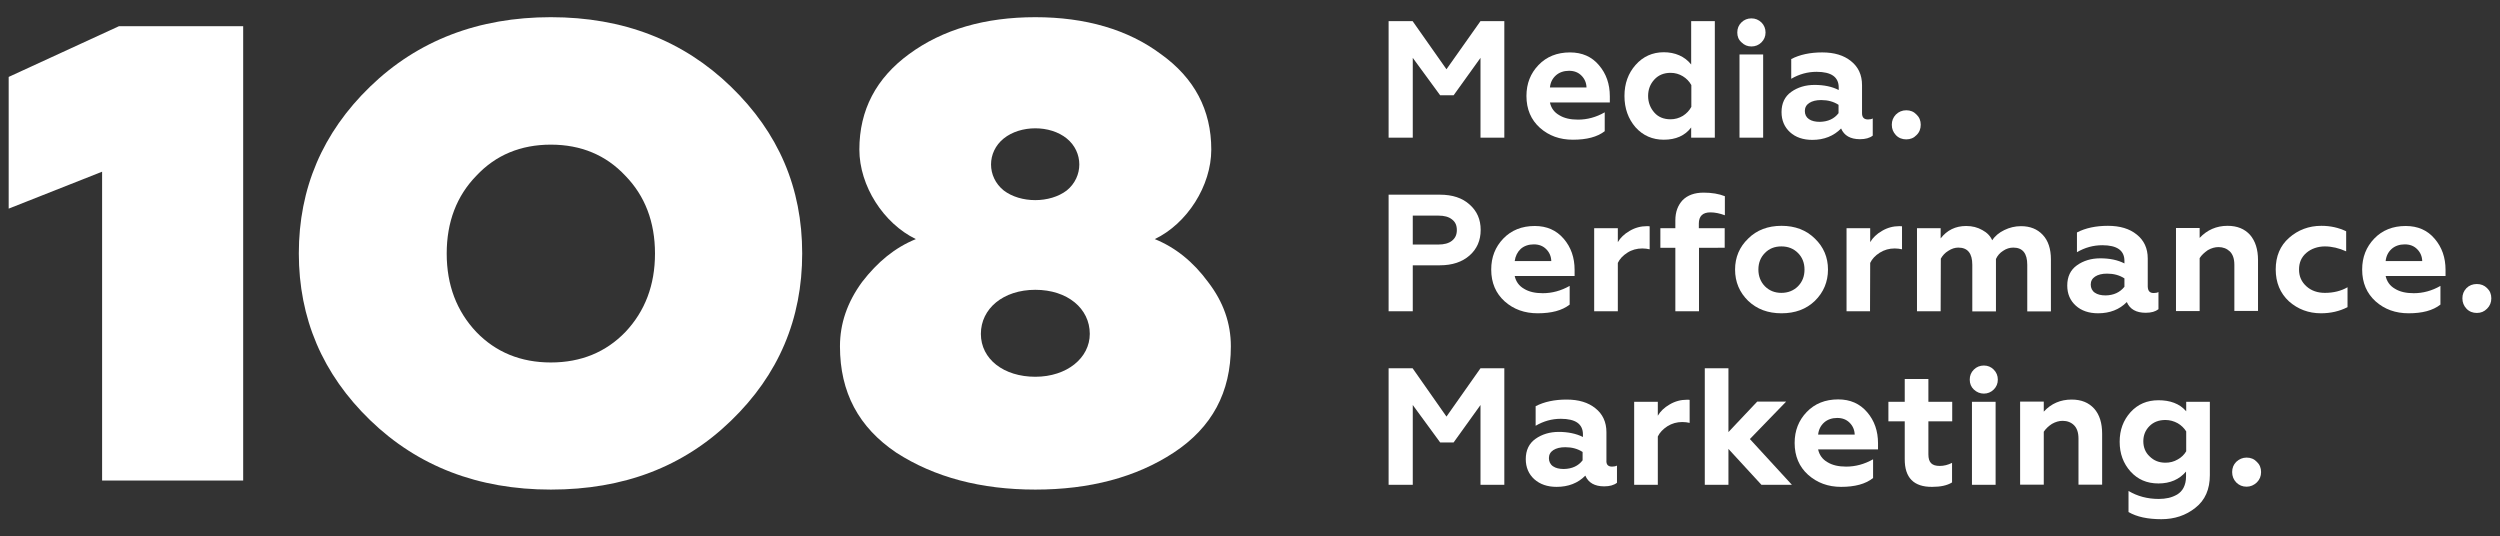 <?xml version="1.0" encoding="UTF-8"?> <svg xmlns="http://www.w3.org/2000/svg" xmlns:xlink="http://www.w3.org/1999/xlink" version="1.1" id="_Слой_2" x="0px" y="0px" viewBox="0 0 1469.1 315.2" style="enable-background:new 0 0 1469.1 315.2;" xml:space="preserve"><rect x="0" y="0" width="1469.1" height="315.2" fill="#333333" stroke="none"/> <style type="text/css"> .st0{fill:#FFFFFF;} </style> <g id="m"> <polygon id="m-2" class="st0" points="830.2,284.9 816,284.9 816,216.4 830.1,216.4 850,244.8 870,216.4 884,216.4 884,284.9 870,284.9 870,238 854.2,260 846.3,260 830.2,238 "></polygon> </g> <g id="a"> <path id="a-2" class="st0" d="M947.3,274.2c1.2,0,2.1-0.2,2.9-0.6v10.1c-1.8,1.4-4.3,2.1-7.5,2.1c-5.6,0-9.3-2.1-11.1-6.3 c-4.3,4.4-10,6.6-16.9,6.6c-5.4,0-9.7-1.5-13.1-4.5c-3.3-3-5-7-5-11.8c0-5.2,1.9-9.2,5.7-11.9c3.8-2.7,8.4-4.1,13.7-4.1 s10.3,1,14.2,3v-1.5c0-6.1-4.3-9.2-13-9.2c-5.3,0-10.2,1.4-14.8,4.1v-11.5c5-2.6,11.1-3.9,18.2-3.9s12.7,1.7,16.9,5.1 c4.3,3.4,6.5,8.1,6.5,14.1v16.5C943.8,273,945,274.2,947.3,274.2 M930,270.5v-4.9c-2.9-1.9-6.3-2.8-10.2-2.8c-3,0-5.3,0.6-7,1.7 s-2.6,2.7-2.6,4.7s0.8,3.7,2.4,4.8c1.6,1.1,3.7,1.6,6.4,1.6C923.8,275.5,927.5,273.8,930,270.5"></path> </g> <g id="r"> <path id="r-2" class="st0" d="M974.2,284.9h-13.9v-48.8h13.9v8.2c1.5-2.6,3.8-4.8,6.9-6.6c3.2-1.9,6.6-2.8,10.2-2.8 c0.8,0,1.3,0,1.6,0.1v13.5c-1.3-0.3-2.8-0.5-4.3-0.5c-3.2,0-6.1,0.8-8.8,2.5c-2.6,1.7-4.5,3.7-5.6,6L974.2,284.9L974.2,284.9 L974.2,284.9z"></path> </g> <g id="k"> <polygon id="k-2" class="st0" points="1015.7,284.9 1001.8,284.9 1001.8,216.4 1015.7,216.4 1015.7,253.9 1032.6,236 1049.6,236 1028.3,258 1053,284.9 1035.1,284.9 1015.7,263.8 "></polygon> </g> <g id="e"> <path id="e-2" class="st0" d="M1081.9,286.1c-7.7,0-14.1-2.4-19.4-7.1c-5.2-4.7-7.9-10.9-7.9-18.7c0-7.3,2.4-13.3,7.1-18.2 s10.9-7.4,18.5-7.4c7.1,0,12.7,2.5,17,7.5s6.4,11.1,6.4,18.3v3.6h-35.2c0.7,3.2,2.5,5.8,5.5,7.5c2.9,1.8,6.6,2.6,11,2.6 c5.4,0,10.7-1.4,15.8-4.3v11C1096.2,284.5,1089.9,286.1,1081.9,286.1 M1068.4,255.4h21.5c-0.1-2.8-1.1-5.1-3-7s-4.3-2.8-7.3-2.8 s-5.7,0.9-7.7,2.7S1068.7,252.5,1068.4,255.4"></path> </g> <g id="t"> <path id="t-2" class="st0" d="M1119.3,269.7v-22.1h-9.6v-11.5h9.6v-13.4h13.9v13.4h14v11.5h-14V267c0,2.4,0.5,4.1,1.6,5.2 s2.7,1.6,5.1,1.6s4.8-0.6,7.2-1.8v11.5c-2.9,1.8-6.8,2.6-11.7,2.6C1124.6,286.2,1119.2,280.7,1119.3,269.7"></path> </g> <g id="i"> <path id="i-2" class="st0" d="M1157.5,223.1c0-2.4,0.8-4.3,2.4-5.9c1.6-1.6,3.6-2.4,5.9-2.4s4.2,0.8,5.8,2.4 c1.6,1.6,2.4,3.6,2.4,5.9s-0.8,4.2-2.4,5.8s-3.6,2.4-5.8,2.4s-4.2-0.8-5.9-2.4C1158.3,227.4,1157.5,225.4,1157.5,223.1 M1172.7,284.9h-13.9v-48.8h13.9V284.9z"></path> </g> <g id="n"> <path id="n-2" class="st0" d="M1201,253.7v31.1h-13.9V236h13.9v5.9c4.4-4.8,9.9-7.1,16.4-7.1c5.7,0,10,1.8,13.2,5.3 c3.2,3.6,4.7,8.5,4.7,14.8v29.9h-13.9v-27.1c0-3.5-0.9-6.1-2.6-7.8s-4-2.6-6.7-2.6c-2.1,0-4.2,0.6-6.3,1.8 C1203.8,250.4,1202.2,251.9,1201,253.7"></path> </g> <g id="g"> <path id="g-2" class="st0" d="M1284.7,241.7v-5.6h13.9v43.1c0,8.3-2.8,14.8-8.5,19.2c-5.6,4.5-12.3,6.7-20,6.7 c-8.1,0-14.5-1.4-19.3-4.2v-12.4c5.2,3.1,11.1,4.7,17.8,4.7c2,0,3.9-0.2,5.7-0.6c1.8-0.4,3.5-1.1,5.1-2c1.6-1,2.9-2.3,3.8-4.1 c0.9-1.8,1.4-3.9,1.4-6.4v-3c-3.9,4.6-9.3,7-16.2,7s-12.2-2.4-16.4-7c-4.3-4.8-6.4-10.6-6.4-17.5c0-6.9,2.1-12.6,6.4-17.4 c4.3-4.7,9.7-7,16.4-7S1280.8,237.1,1284.7,241.7 M1272.5,271.9c2.6,0,5-0.6,7.2-1.9c2.2-1.2,3.8-2.8,5-4.8v-11.7 c-1.2-1.9-2.9-3.6-5-4.8c-2.2-1.2-4.6-1.9-7.2-1.9c-3.9,0-7,1.2-9.4,3.6c-2.4,2.4-3.6,5.4-3.6,8.9c0,3.5,1.2,6.6,3.7,8.9 C1265.7,270.7,1268.8,271.9,1272.5,271.9"></path> </g> <g id="_."> <path id="_.-2" class="st0" d="M1320.2,286c-2.4,0-4.4-0.8-6.1-2.5c-1.6-1.7-2.4-3.7-2.4-6.1s0.8-4.4,2.4-6 c1.7-1.6,3.7-2.5,6.1-2.5s4.4,0.8,6,2.5c1.7,1.6,2.5,3.6,2.5,6s-0.8,4.4-2.5,6.1C1324.5,285.1,1322.5,286,1320.2,286"></path> </g> <g id="m-3"> <polygon id="m-4" class="st0" points="830.2,80.9 816,80.9 816,12.4 830.1,12.4 850,40.7 870,12.4 884,12.4 884,80.9 870,80.9 870,34 854.2,56 846.3,56 830.2,34 "></polygon> </g> <g id="e-3"> <path id="e-4" class="st0" d="M924.3,82.1c-7.7,0-14.1-2.3-19.4-7c-5.2-4.7-7.9-10.9-7.9-18.7c0-7.3,2.4-13.3,7.1-18.2 c4.7-4.9,10.9-7.4,18.5-7.4c7.1,0,12.8,2.5,17,7.5c4.3,5,6.4,11.1,6.4,18.3v3.6h-35.2c0.7,3.3,2.5,5.8,5.5,7.5 c2.9,1.8,6.6,2.6,11,2.6c5.4,0,10.7-1.4,15.7-4.3v11.1C938.6,80.5,932.4,82.1,924.3,82.1 M910.8,51.4h21.5c-0.1-2.8-1.1-5.1-3-7 s-4.3-2.8-7.3-2.8s-5.7,0.9-7.7,2.7S911.1,48.4,910.8,51.4"></path> </g> <g id="d"> <path id="d-2" class="st0" d="M977.7,82.1c-6.6,0-12.2-2.4-16.6-7.3c-4.3-5-6.5-11.1-6.5-18.4s2.2-13.3,6.5-18.2 c4.4-5,10-7.5,16.6-7.5s12.3,2.4,16.1,7.2V12.4h13.9v68.5h-13.9v-6C990.2,79.7,984.8,82.1,977.7,82.1 M981.7,70.1 c2.6,0,5-0.7,7.2-2c2.2-1.4,3.8-3.1,5-5.3V50c-1.2-2.2-2.9-3.9-5-5.2c-2.2-1.3-4.5-2-7.2-2c-3.9,0-7.1,1.3-9.5,3.9 c-2.5,2.7-3.7,5.9-3.7,9.7s1.3,7.1,3.7,9.8C974.5,68.8,977.7,70.1,981.7,70.1"></path> </g> <g id="i-3"> <path id="i-4" class="st0" d="M1020.9,19.1c0-2.4,0.8-4.3,2.4-5.9c1.6-1.6,3.6-2.4,5.9-2.4s4.2,0.8,5.9,2.4 c1.6,1.6,2.4,3.6,2.4,5.9s-0.8,4.2-2.4,5.8c-1.6,1.6-3.6,2.4-5.9,2.4s-4.2-0.8-5.8-2.4C1021.6,23.3,1020.9,21.4,1020.9,19.1 M1036.1,80.9h-13.9V32h13.9V80.9z"></path> </g> <g id="a-3"> <path id="a-4" class="st0" d="M1097.7,70.2c1.2,0,2.1-0.2,2.8-0.6v10.1c-1.8,1.4-4.3,2.1-7.5,2.1c-5.6,0-9.3-2.1-11.1-6.3 c-4.3,4.4-10,6.7-16.9,6.7c-5.4,0-9.8-1.5-13.1-4.5c-3.3-3-5-7-5-11.8c0-5.2,1.9-9.2,5.7-11.9c3.8-2.7,8.4-4.1,13.7-4.1 c5.6,0,10.3,1,14.2,3v-1.5c0-6.1-4.3-9.2-13-9.2c-5.3,0-10.3,1.4-14.9,4.1V34.7c5-2.6,11.1-3.9,18.2-3.9s12.7,1.7,16.9,5.1 c4.3,3.4,6.5,8.1,6.5,14.1v16.5C1094.2,68.9,1095.3,70.2,1097.7,70.2 M1080.4,66.5v-4.9c-2.9-1.9-6.3-2.8-10.2-2.8 c-3,0-5.3,0.6-7,1.7c-1.7,1.1-2.6,2.7-2.6,4.7c0,2.1,0.8,3.7,2.4,4.8s3.7,1.6,6.4,1.6C1074.2,71.5,1077.9,69.8,1080.4,66.5"></path> </g> <g id="_.-3"> <path id="_.-4" class="st0" d="M1120.2,81.9c-2.4,0-4.5-0.8-6.1-2.5s-2.4-3.7-2.4-6.1s0.8-4.3,2.4-6c1.6-1.6,3.7-2.5,6.1-2.5 s4.4,0.8,6,2.5c1.7,1.6,2.5,3.6,2.5,6s-0.8,4.5-2.5,6.1C1124.6,81.1,1122.6,81.9,1120.2,81.9"></path> </g> <g id="p"> <path id="p-2" class="st0" d="M830.2,182.9H816v-68.5h30.1c7.4,0,13.2,1.9,17.5,5.8c4.3,3.8,6.5,8.7,6.5,14.9s-2.2,11.2-6.5,15 s-10.1,5.8-17.5,5.8h-15.9L830.2,182.9L830.2,182.9z M830.2,126.7v17h15c3.4,0,6.1-0.7,8-2.2s2.9-3.5,2.9-6.3s-0.9-4.8-2.9-6.3 c-1.9-1.5-4.5-2.2-8-2.2H830.2z"></path> </g> <g id="e-5"> <path id="e-6" class="st0" d="M903.6,184.1c-7.7,0-14.1-2.3-19.4-7c-5.2-4.7-7.9-10.9-7.9-18.7c0-7.3,2.4-13.3,7.1-18.2 c4.7-4.9,10.9-7.4,18.5-7.4c7.1,0,12.7,2.5,17,7.5s6.4,11.1,6.4,18.3v3.6h-35.2c0.7,3.2,2.5,5.8,5.5,7.5c2.9,1.8,6.6,2.6,11,2.6 c5.4,0,10.7-1.4,15.8-4.3v11C917.9,182.5,911.7,184.1,903.6,184.1 M890.1,153.4h21.5c-0.1-2.8-1.1-5.1-3-7s-4.3-2.8-7.3-2.8 s-5.7,0.9-7.7,2.7C891.7,148.1,890.5,150.5,890.1,153.4"></path> </g> <g id="r-3"> <path id="r-4" class="st0" d="M950.7,182.9h-13.9v-48.8h13.9v8.2c1.5-2.6,3.8-4.8,6.9-6.6c3.2-1.9,6.6-2.8,10.2-2.8 c0.8,0,1.3,0,1.6,0.1v13.5c-1.3-0.3-2.8-0.5-4.3-0.5c-3.2,0-6.2,0.8-8.8,2.5c-2.7,1.7-4.5,3.7-5.6,6L950.7,182.9L950.7,182.9 L950.7,182.9z"></path> </g> <g id="f"> <path id="f-2" class="st0" d="M998.4,145.6v37.3h-13.9v-37.3h-8.8v-11.5h8.8v-4.6c0-5,1.5-8.9,4.3-11.9c2.9-2.9,7-4.4,12.3-4.4 c4.8,0,9,0.7,12.5,2.1v11.2c-3-1.1-5.8-1.7-8.5-1.7c-4.5,0-6.8,2.2-6.8,6.6v2.7h15.2v11.5L998.4,145.6L998.4,145.6z"></path> </g> <g id="o"> <path id="o-2" class="st0" d="M1019.6,158.4c0-7.2,2.6-13.3,7.7-18.2c5-5,11.6-7.5,19.6-7.5s14.5,2.5,19.6,7.5 c5.1,4.9,7.7,11,7.7,18.2s-2.6,13.4-7.7,18.4c-5.1,4.9-11.6,7.3-19.6,7.3s-14.4-2.4-19.6-7.3 C1022.2,171.8,1019.6,165.7,1019.6,158.4 M1033.3,158.4c0,3.9,1.3,7.2,3.8,9.8c2.6,2.6,5.8,3.9,9.7,3.9s7.2-1.3,9.8-3.9 c2.6-2.7,3.8-5.9,3.8-9.8s-1.3-7.2-3.8-9.7c-2.6-2.6-5.8-3.9-9.8-3.9s-7.2,1.3-9.7,3.9C1034.6,151.2,1033.3,154.5,1033.3,158.4"></path> </g> <g id="r-5"> <path id="r-6" class="st0" d="M1098.9,182.9h-13.8v-48.8h13.9v8.2c1.5-2.6,3.8-4.8,6.9-6.6c3.2-1.9,6.6-2.8,10.2-2.8 c0.8,0,1.3,0,1.6,0.1v13.5c-1.3-0.3-2.8-0.5-4.3-0.5c-3.2,0-6.1,0.8-8.8,2.5c-2.7,1.7-4.5,3.7-5.6,6L1098.9,182.9L1098.9,182.9 L1098.9,182.9z"></path> </g> <g id="m-5"> <path id="m-6" class="st0" d="M1140.4,182.9h-13.9v-48.8h13.9v6c3.7-4.8,8.7-7.3,15-7.3c3.6,0,6.7,0.8,9.5,2.4 c2.8,1.5,4.7,3.5,5.8,6c1.6-2.5,4-4.5,7.1-6s6.3-2.3,9.8-2.3c5.4,0,9.6,1.7,12.8,5.1c3.2,3.4,4.8,8.2,4.8,14.5V183h-13.9v-27.4 c0-6.7-2.7-10.1-8.2-10.1c-2.1,0-4.1,0.6-6,1.9c-1.9,1.2-3.3,2.8-4.2,4.8V183H1159v-27.4c0-6.7-2.7-10.1-8.2-10.1 c-2,0-3.9,0.6-5.9,1.9c-2,1.2-3.4,2.8-4.4,4.6L1140.4,182.9L1140.4,182.9L1140.4,182.9z"></path> </g> <g id="a-5"> <path id="a-6" class="st0" d="M1265.6,172.2c1.2,0,2.1-0.2,2.8-0.6v10.1c-1.8,1.4-4.2,2.1-7.5,2.1c-5.6,0-9.3-2.1-11.1-6.3 c-4.3,4.4-10,6.6-16.9,6.6c-5.4,0-9.8-1.5-13.1-4.5c-3.3-3-5-6.9-5-11.8c0-5.2,1.9-9.2,5.7-11.9c3.8-2.7,8.4-4.1,13.7-4.1 c5.6,0,10.3,1,14.2,3v-1.5c0-6.1-4.3-9.2-13-9.2c-5.3,0-10.3,1.4-14.9,4.1v-11.6c5-2.6,11.1-3.9,18.2-3.9s12.7,1.7,16.9,5.1 c4.3,3.4,6.5,8.1,6.5,14.1v16.5C1262.2,171,1263.3,172.2,1265.6,172.2 M1248.4,168.5v-4.9c-2.9-1.9-6.3-2.8-10.2-2.8 c-3,0-5.3,0.6-7,1.7c-1.7,1.1-2.6,2.7-2.6,4.7s0.8,3.7,2.4,4.8s3.7,1.6,6.4,1.6C1242.1,173.5,1245.8,171.8,1248.4,168.5"></path> </g> <g id="n-3"> <path id="n-4" class="st0" d="M1292.6,151.7v31.1h-13.9V134h13.9v5.8c4.4-4.7,9.9-7.1,16.4-7.1c5.7,0,10,1.8,13.2,5.3 c3.1,3.6,4.7,8.5,4.7,14.8v29.9H1313v-27.1c0-3.5-0.9-6.1-2.6-7.8c-1.8-1.7-4-2.6-6.7-2.6c-2.1,0-4.2,0.6-6.3,1.8 C1295.4,148.4,1293.7,149.9,1292.6,151.7"></path> </g> <g id="c"> <path id="c-2" class="st0" d="M1363.9,184.1c-7.3,0-13.6-2.4-18.8-7c-5.2-4.8-7.8-11.1-7.8-18.8s2.6-13.9,7.8-18.5 c5.3-4.7,11.7-7.1,19-7.1c5.4,0,10.2,1.1,14.6,3.2v11.8c-4.2-1.9-8.4-2.9-12.5-2.9s-8,1.3-10.9,3.8s-4.3,5.7-4.3,9.8 s1.5,7.3,4.4,9.9c2.9,2.6,6.6,3.8,10.8,3.8c5,0,9.5-1.1,13.3-3.3v11.7C1374.8,182.9,1369.6,184.1,1363.9,184.1"></path> </g> <g id="e-7"> <path id="e-8" class="st0" d="M1415.4,184.1c-7.7,0-14.1-2.3-19.4-7c-5.2-4.7-7.9-10.9-7.9-18.7c0-7.3,2.4-13.3,7.1-18.2 s10.9-7.4,18.5-7.4c7.1,0,12.8,2.5,17,7.5c4.3,5,6.4,11.1,6.4,18.3v3.6h-35.2c0.7,3.2,2.5,5.8,5.5,7.5c2.9,1.8,6.6,2.6,11,2.6 c5.4,0,10.7-1.4,15.7-4.3v11C1429.6,182.5,1423.4,184.1,1415.4,184.1 M1401.9,153.4h21.5c-0.1-2.8-1.1-5.1-3-7s-4.3-2.8-7.3-2.8 s-5.7,0.9-7.7,2.7S1402.2,150.5,1401.9,153.4"></path> </g> <g id="_.-5"> <path id="_.-6" class="st0" d="M1455.5,183.9c-2.4,0-4.5-0.8-6.1-2.5s-2.4-3.7-2.4-6.1s0.8-4.3,2.4-6c1.6-1.6,3.7-2.4,6.1-2.4 s4.4,0.8,6,2.4c1.7,1.6,2.5,3.6,2.5,6s-0.8,4.4-2.5,6.1S1457.9,183.9,1455.5,183.9"></path> </g> <g id="_8"> <path id="_9" class="st0" d="M709.9,165.7c9.1,11.8,13.4,24.4,13.4,37.8c0,27.1-11.1,47.7-33.6,62.5 c-22.1,14.5-49.4,21.7-81.3,21.7s-59.2-7.2-81.7-21.7c-22.1-14.9-33.1-35.4-33.1-62.5c0-13.4,4.3-25.9,13-37.8 c9.1-11.8,19.3-20.2,31.6-25.2c-19-9.2-33.2-31.3-33.2-52.6c0-23.3,9.9-42,29.2-56.1c19.7-14.5,44.6-21.7,74.2-21.7 s54.5,7.3,73.8,21.7c19.7,14.1,29.6,32.8,29.6,56.1c0,21.3-14.2,43.5-33.2,52.6C690.9,145.5,701.2,153.9,709.9,165.7 M608.4,170.3 c-18.9,0-32,11.1-32,25.9s13.4,25.2,32,25.2s32-11.1,32-25.2C640.4,181.3,627.3,170.3,608.4,170.3 M589.8,81.4 c-9.9,8-9.9,22.5,0,30.5c9.9,7.6,27.2,7.6,37.1,0c9.8-8,9.8-22.5,0-30.5S599.7,73.4,589.8,81.4"></path> </g> <g id="_0"> <path id="_0-2" class="st0" d="M217.5,50.9c28-27.1,63.6-40.8,106.2-40.8s77.8,13.7,105.8,40.8s41.9,59.5,41.9,98 s-13.8,71.3-41.9,98.4c-28,27.1-63.1,40.4-105.8,40.4s-78.2-13.7-106.2-40.8s-41.9-59.9-41.9-98S189.5,78,217.5,50.9 M323.7,213 c17.8,0,32.4-6.1,43.8-17.9c11.5-12.2,17.4-27.5,17.4-46.1s-5.9-33.9-17.4-45.7C356.1,91.1,341.4,85,323.7,85s-32.4,6.1-43.8,18.3 c-11.5,11.8-17.4,27.1-17.4,45.7s5.9,33.9,17.4,46.1C291.3,206.9,305.9,213,323.7,213"></path> </g> <g id="_1"> <polygon id="_1-2" class="st0" points="60,282.4 60,100.9 5.1,122.6 5.1,45.2 69.9,15.4 142.9,15.4 142.9,282.4 "></polygon> </g> </svg> 
